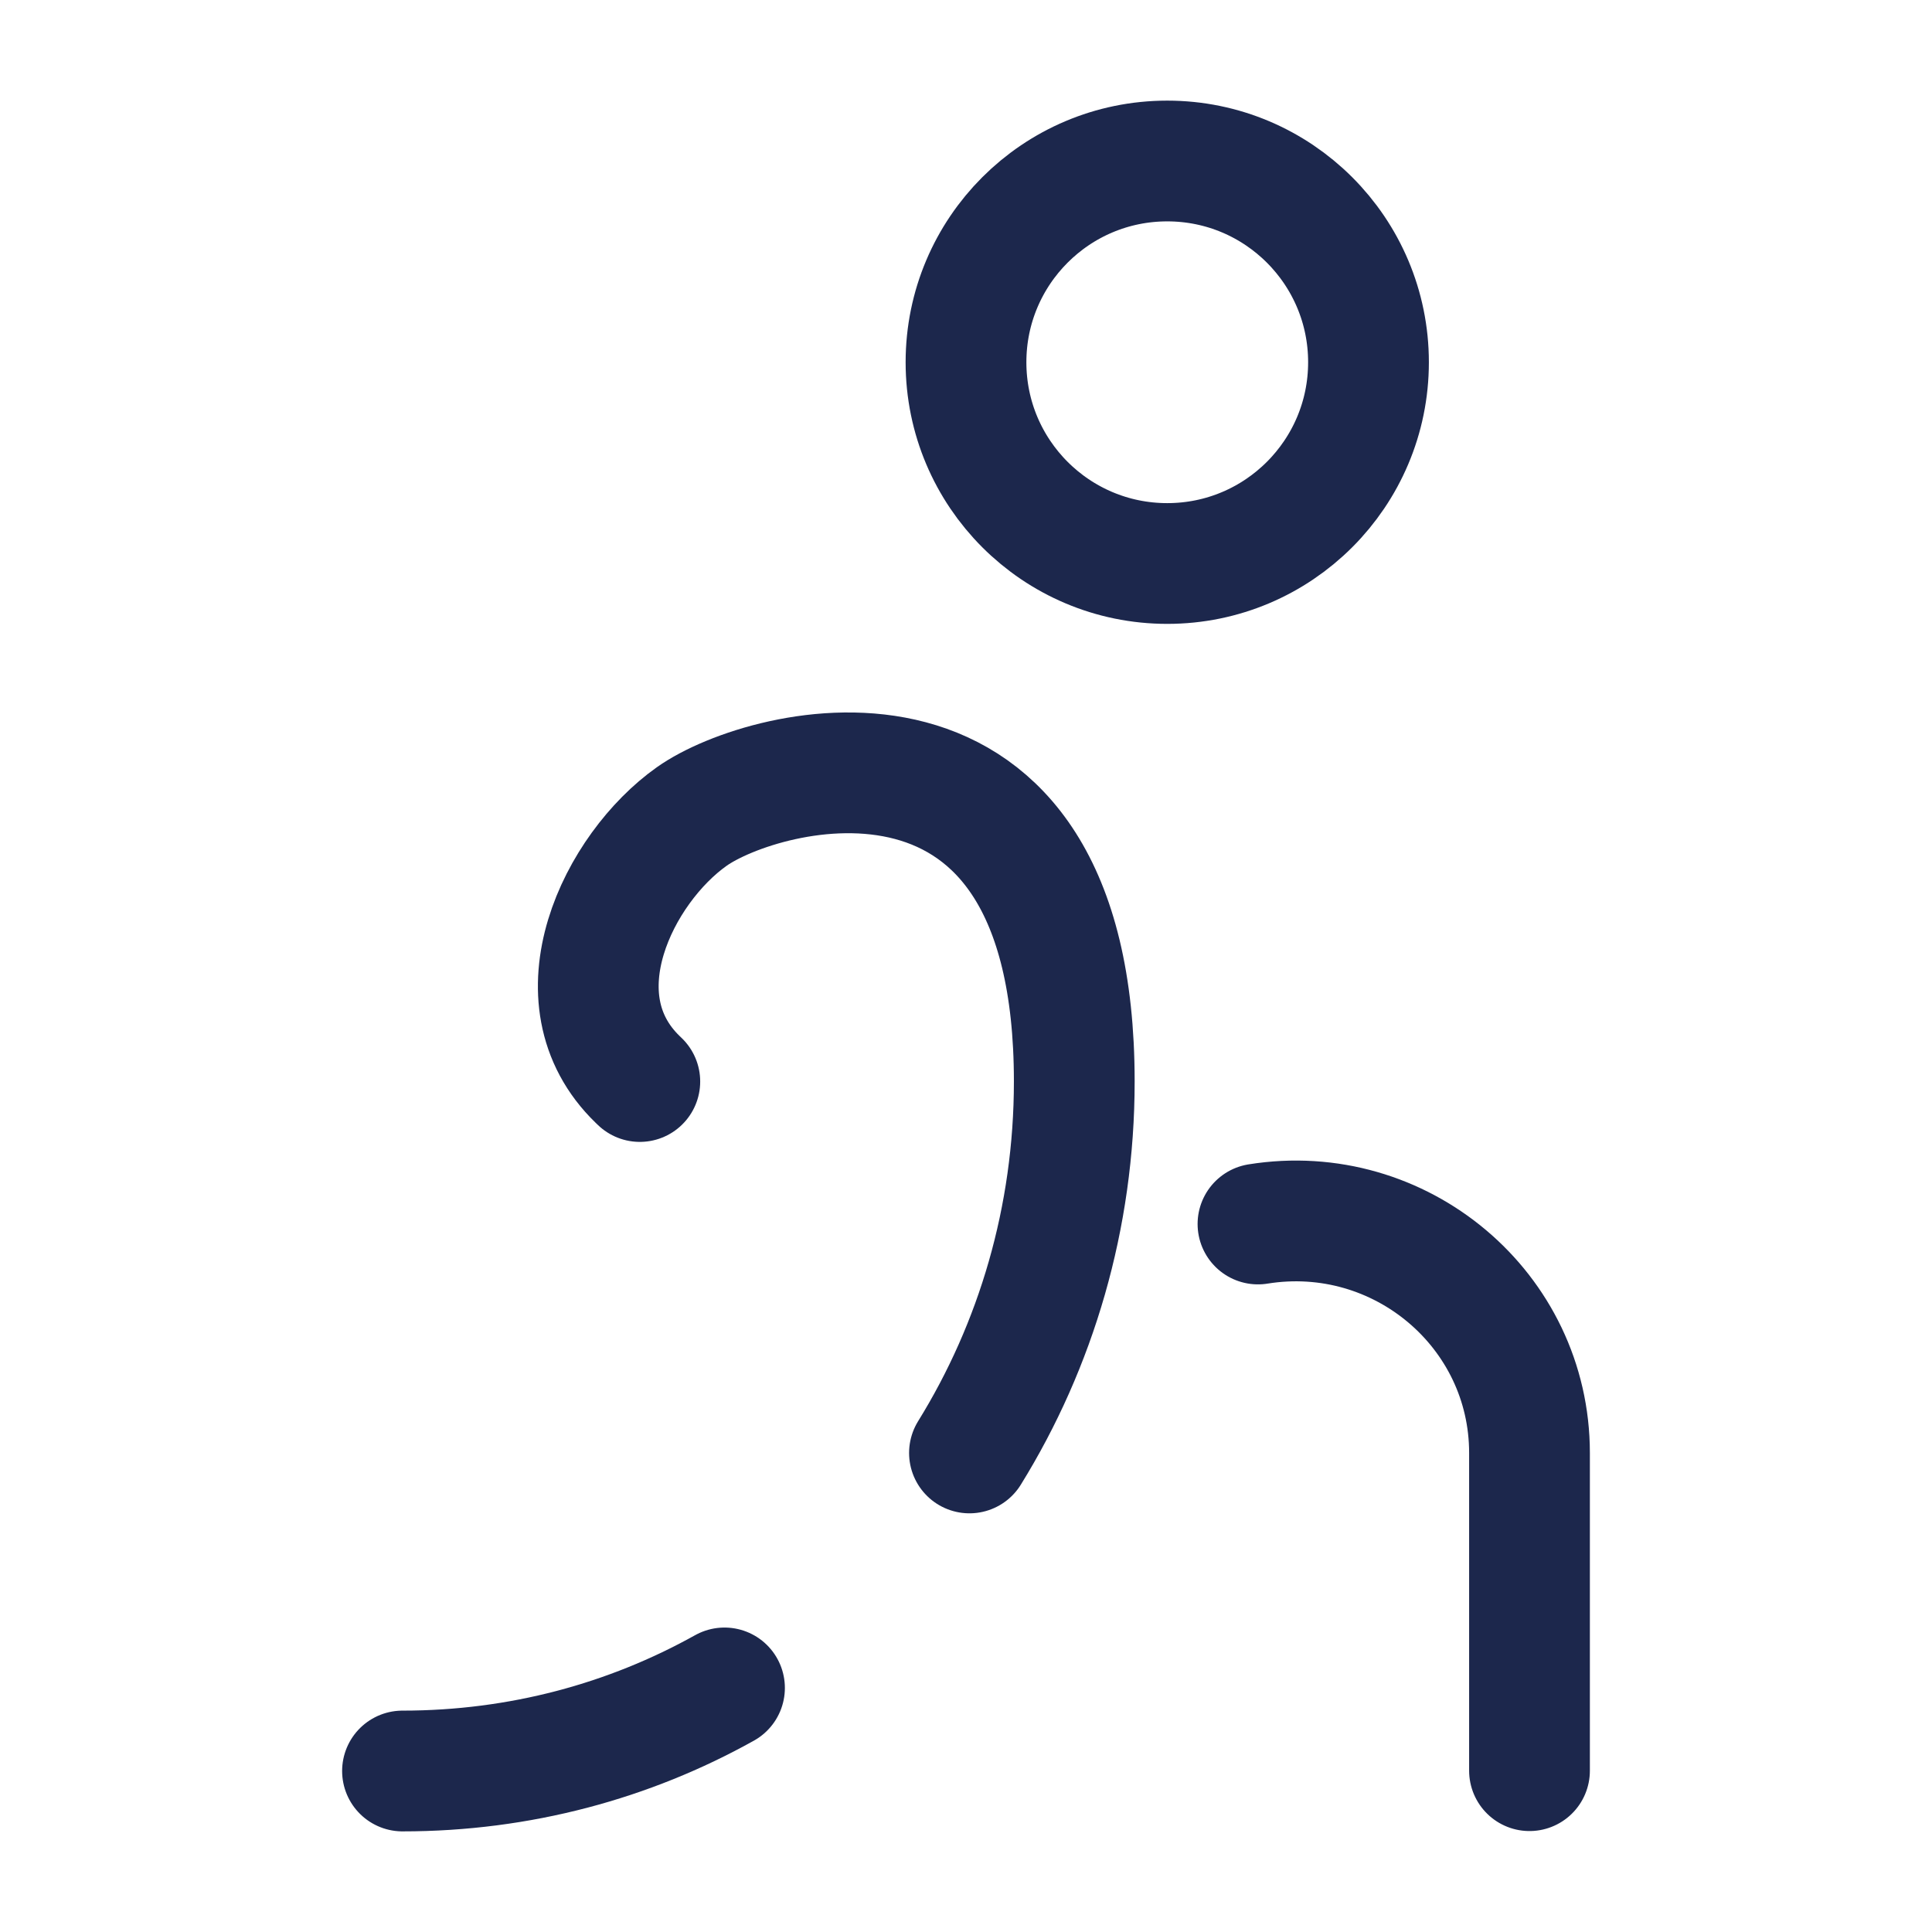 <?xml version="1.0" encoding="utf-8"?>
<svg width="800px" height="800px" viewBox="0 0 24 24" fill="none" xmlns="http://www.w3.org/2000/svg">
<circle cx="14.5" cy="4.5" r="2.5" stroke="#1C274C" stroke-width="1.5"/>
<path d="M19 21.996V18.049C19 16.273 17.395 14.92 15.627 15.205M7.948 13.435L7.923 13.411C6.881 12.404 7.686 10.785 8.593 10.143C9.5 9.5 13.345 8.5 13.345 13.434C13.345 15.127 12.87 16.713 12.043 18.049M5 22C6.461 22 7.82 21.626 9 20.968" stroke="#1C274C" stroke-width="1.5" stroke-linecap="round"/>
</svg>